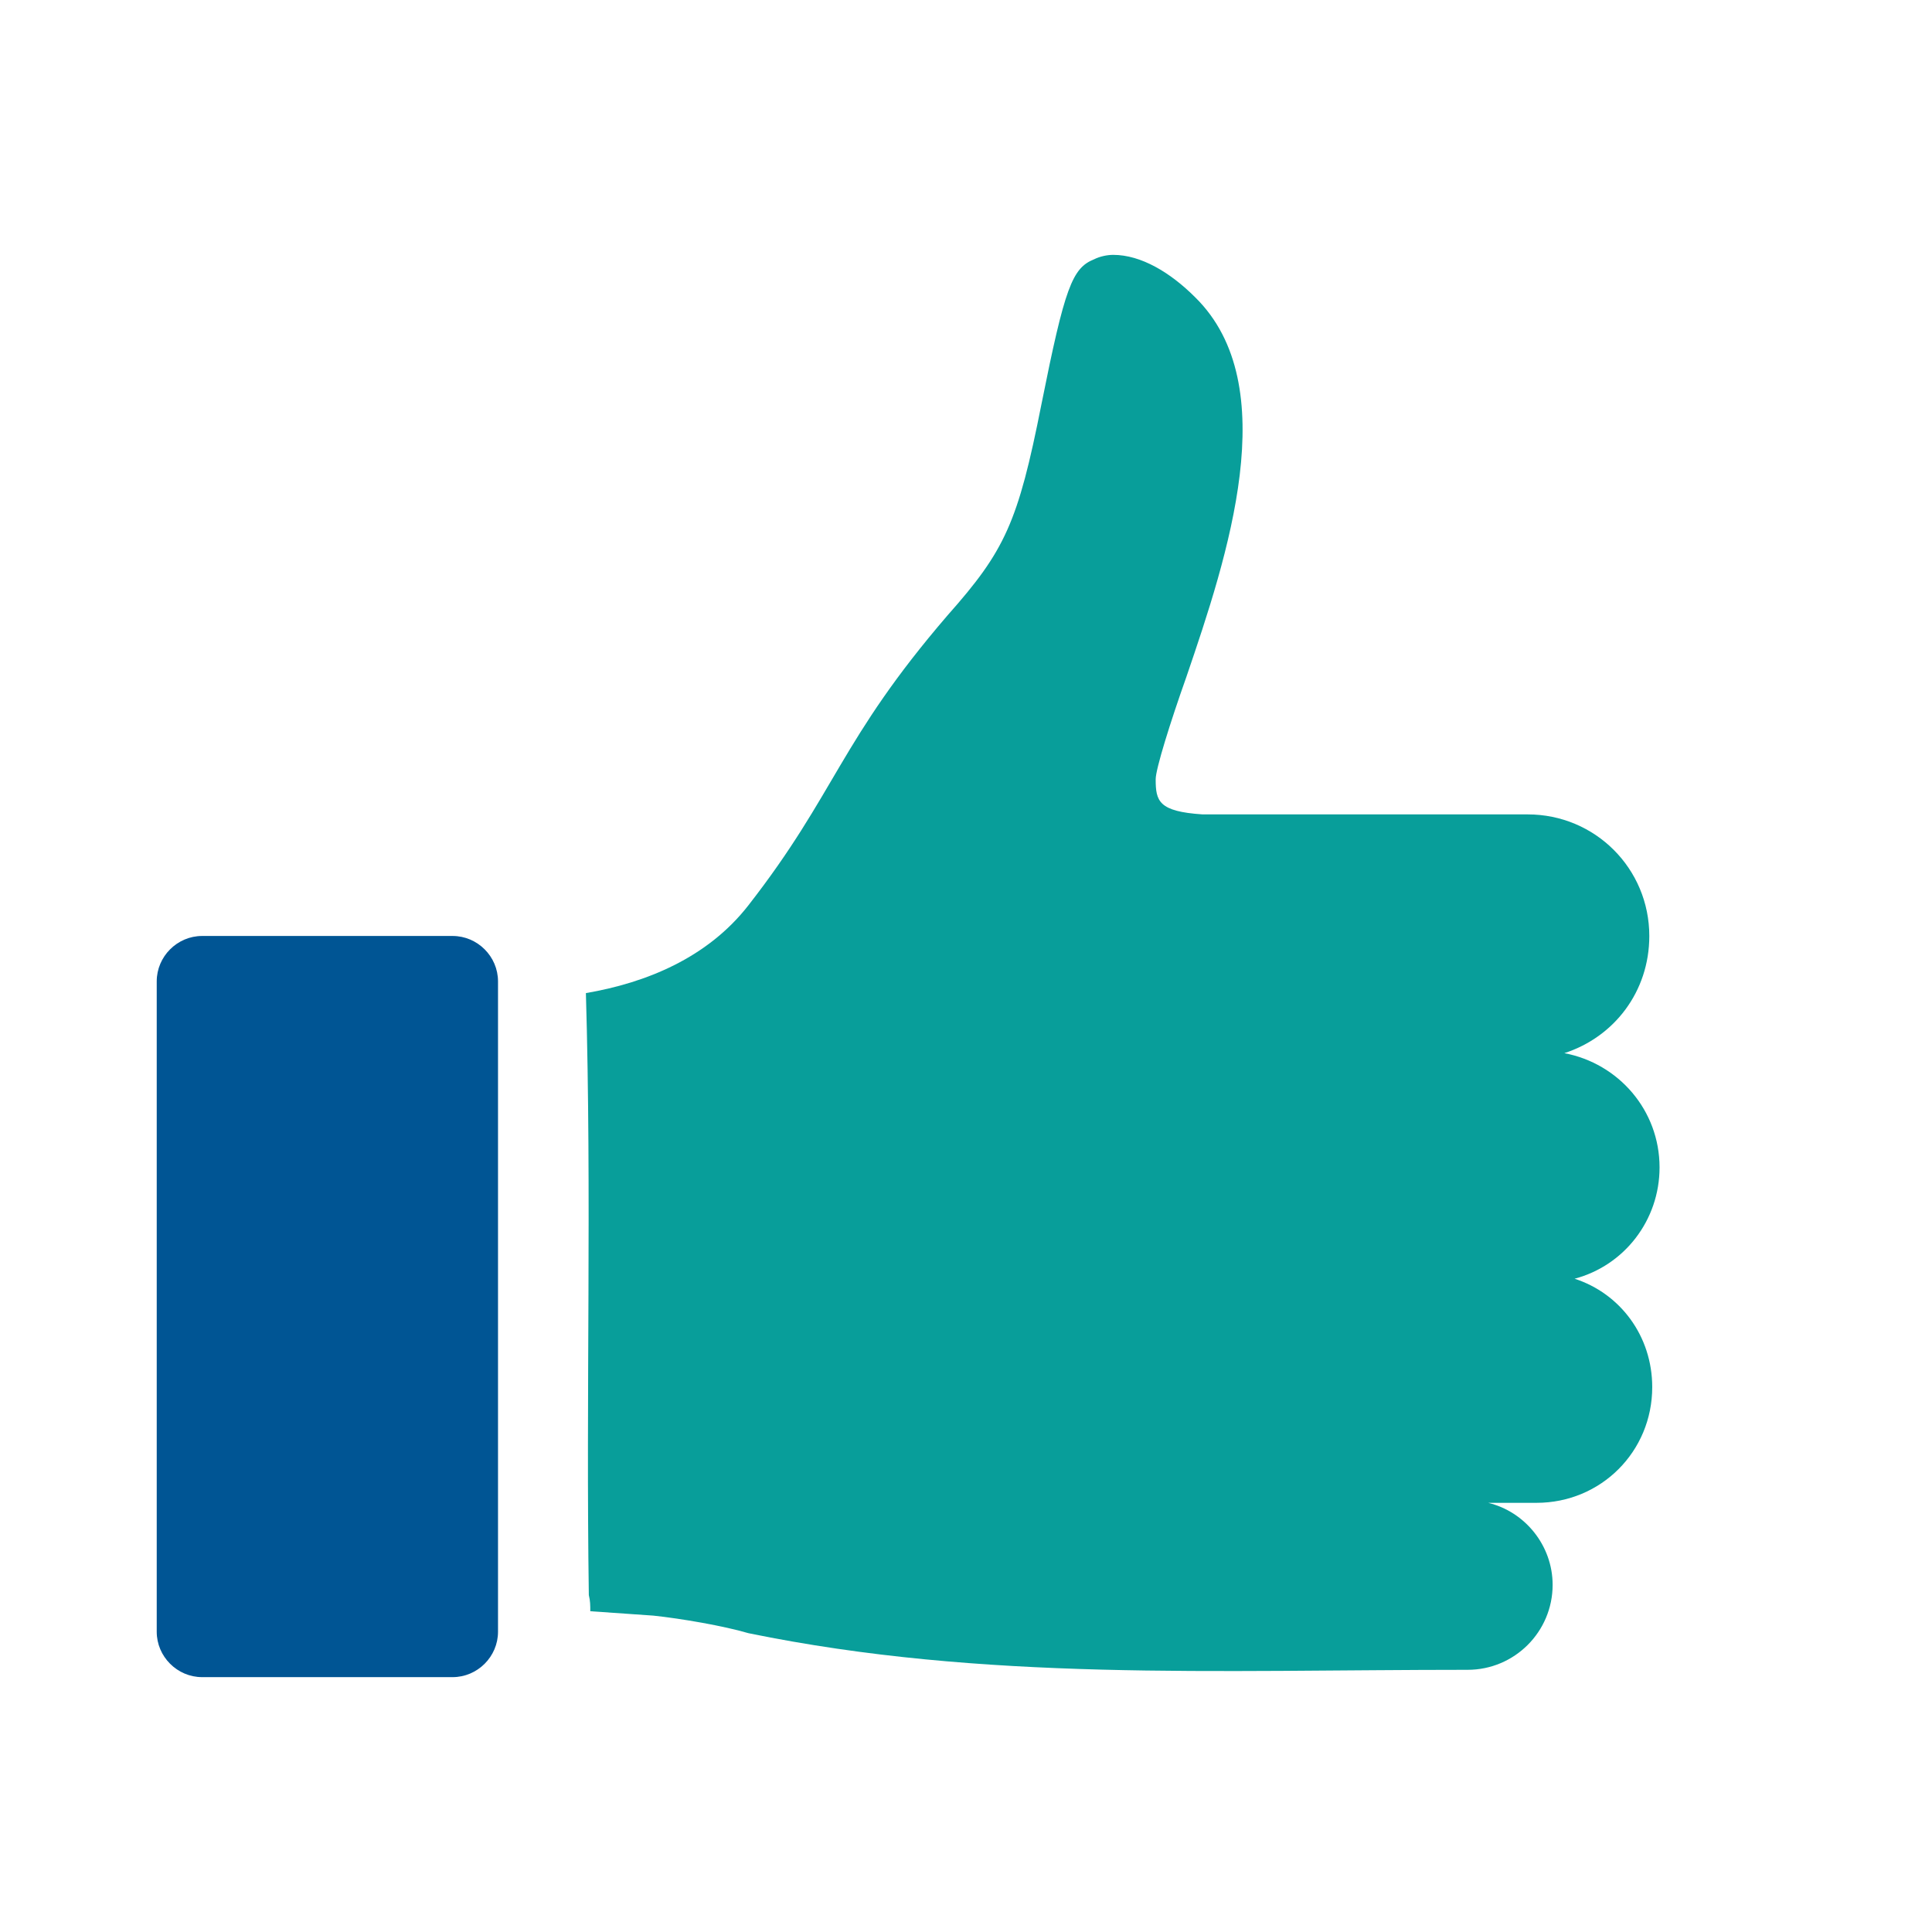 <?xml version="1.0" encoding="utf-8"?>
<!-- Generator: Adobe Illustrator 24.2.1, SVG Export Plug-In . SVG Version: 6.00 Build 0)  -->
<svg version="1.1" id="Layer_1" xmlns="http://www.w3.org/2000/svg" xmlns:xlink="http://www.w3.org/1999/xlink" x="0px" y="0px"
	 width="131.9px" height="131.9px" viewBox="0 0 131.9 131.9" style="enable-background:new 0 0 131.9 131.9;" xml:space="preserve"
	>
<style type="text/css">
	.st0{fill:#089E9A;}
	.st1{fill:#005594;}
</style>
<g>
	<path class="st0" d="M76,17.4c-0.4,0-0.9,0.1-1.3,0.3c-1.5,0.6-2,1.9-3.6,9.9c-1.6,8.1-2.5,10-6.4,14.4
		c-7.4,8.6-7.6,12.1-13.6,19.8c-2.8,3.6-7,5.3-11.1,6c0.4,13.7,0,27.4,0.2,41.1c0.1,0.4,0.1,0.7,0.1,1.1c1.5,0.1,2.9,0.2,4.3,0.3
		c1.9,0.2,4.8,0.7,6.5,1.2c16.1,3.3,31.8,2.5,49.1,2.5c3.2,0,5.8-2.6,5.8-5.8c0-2.7-1.9-5-4.4-5.6h3.3c4.4,0,7.9-3.5,7.9-7.9
		c0-3.5-2.2-6.4-5.3-7.4c3.4-0.9,5.8-4,5.8-7.6c0-3.9-2.8-7.1-6.5-7.8c3.4-1.1,5.8-4.2,5.8-8c0-4.6-3.7-8.3-8.3-8.3H82.1
		c-3-0.2-3.2-0.9-3.2-2.4c0-0.7,1-3.9,2.1-7c2.8-8.2,6.7-19.9,0.6-25.9C79.9,18.6,77.9,17.4,76,17.4"/>
	<path class="st1" d="M13.8,63.9c-1.7,0-3.1,1.4-3.1,3.1v44.4c0,1.7,1.4,3.1,3.1,3.1h17.1c1.7,0,3.1-1.4,3.1-3.1V67
		c0-1.7-1.4-3.1-3.1-3.1H13.8z"/>
</g>
</svg>
